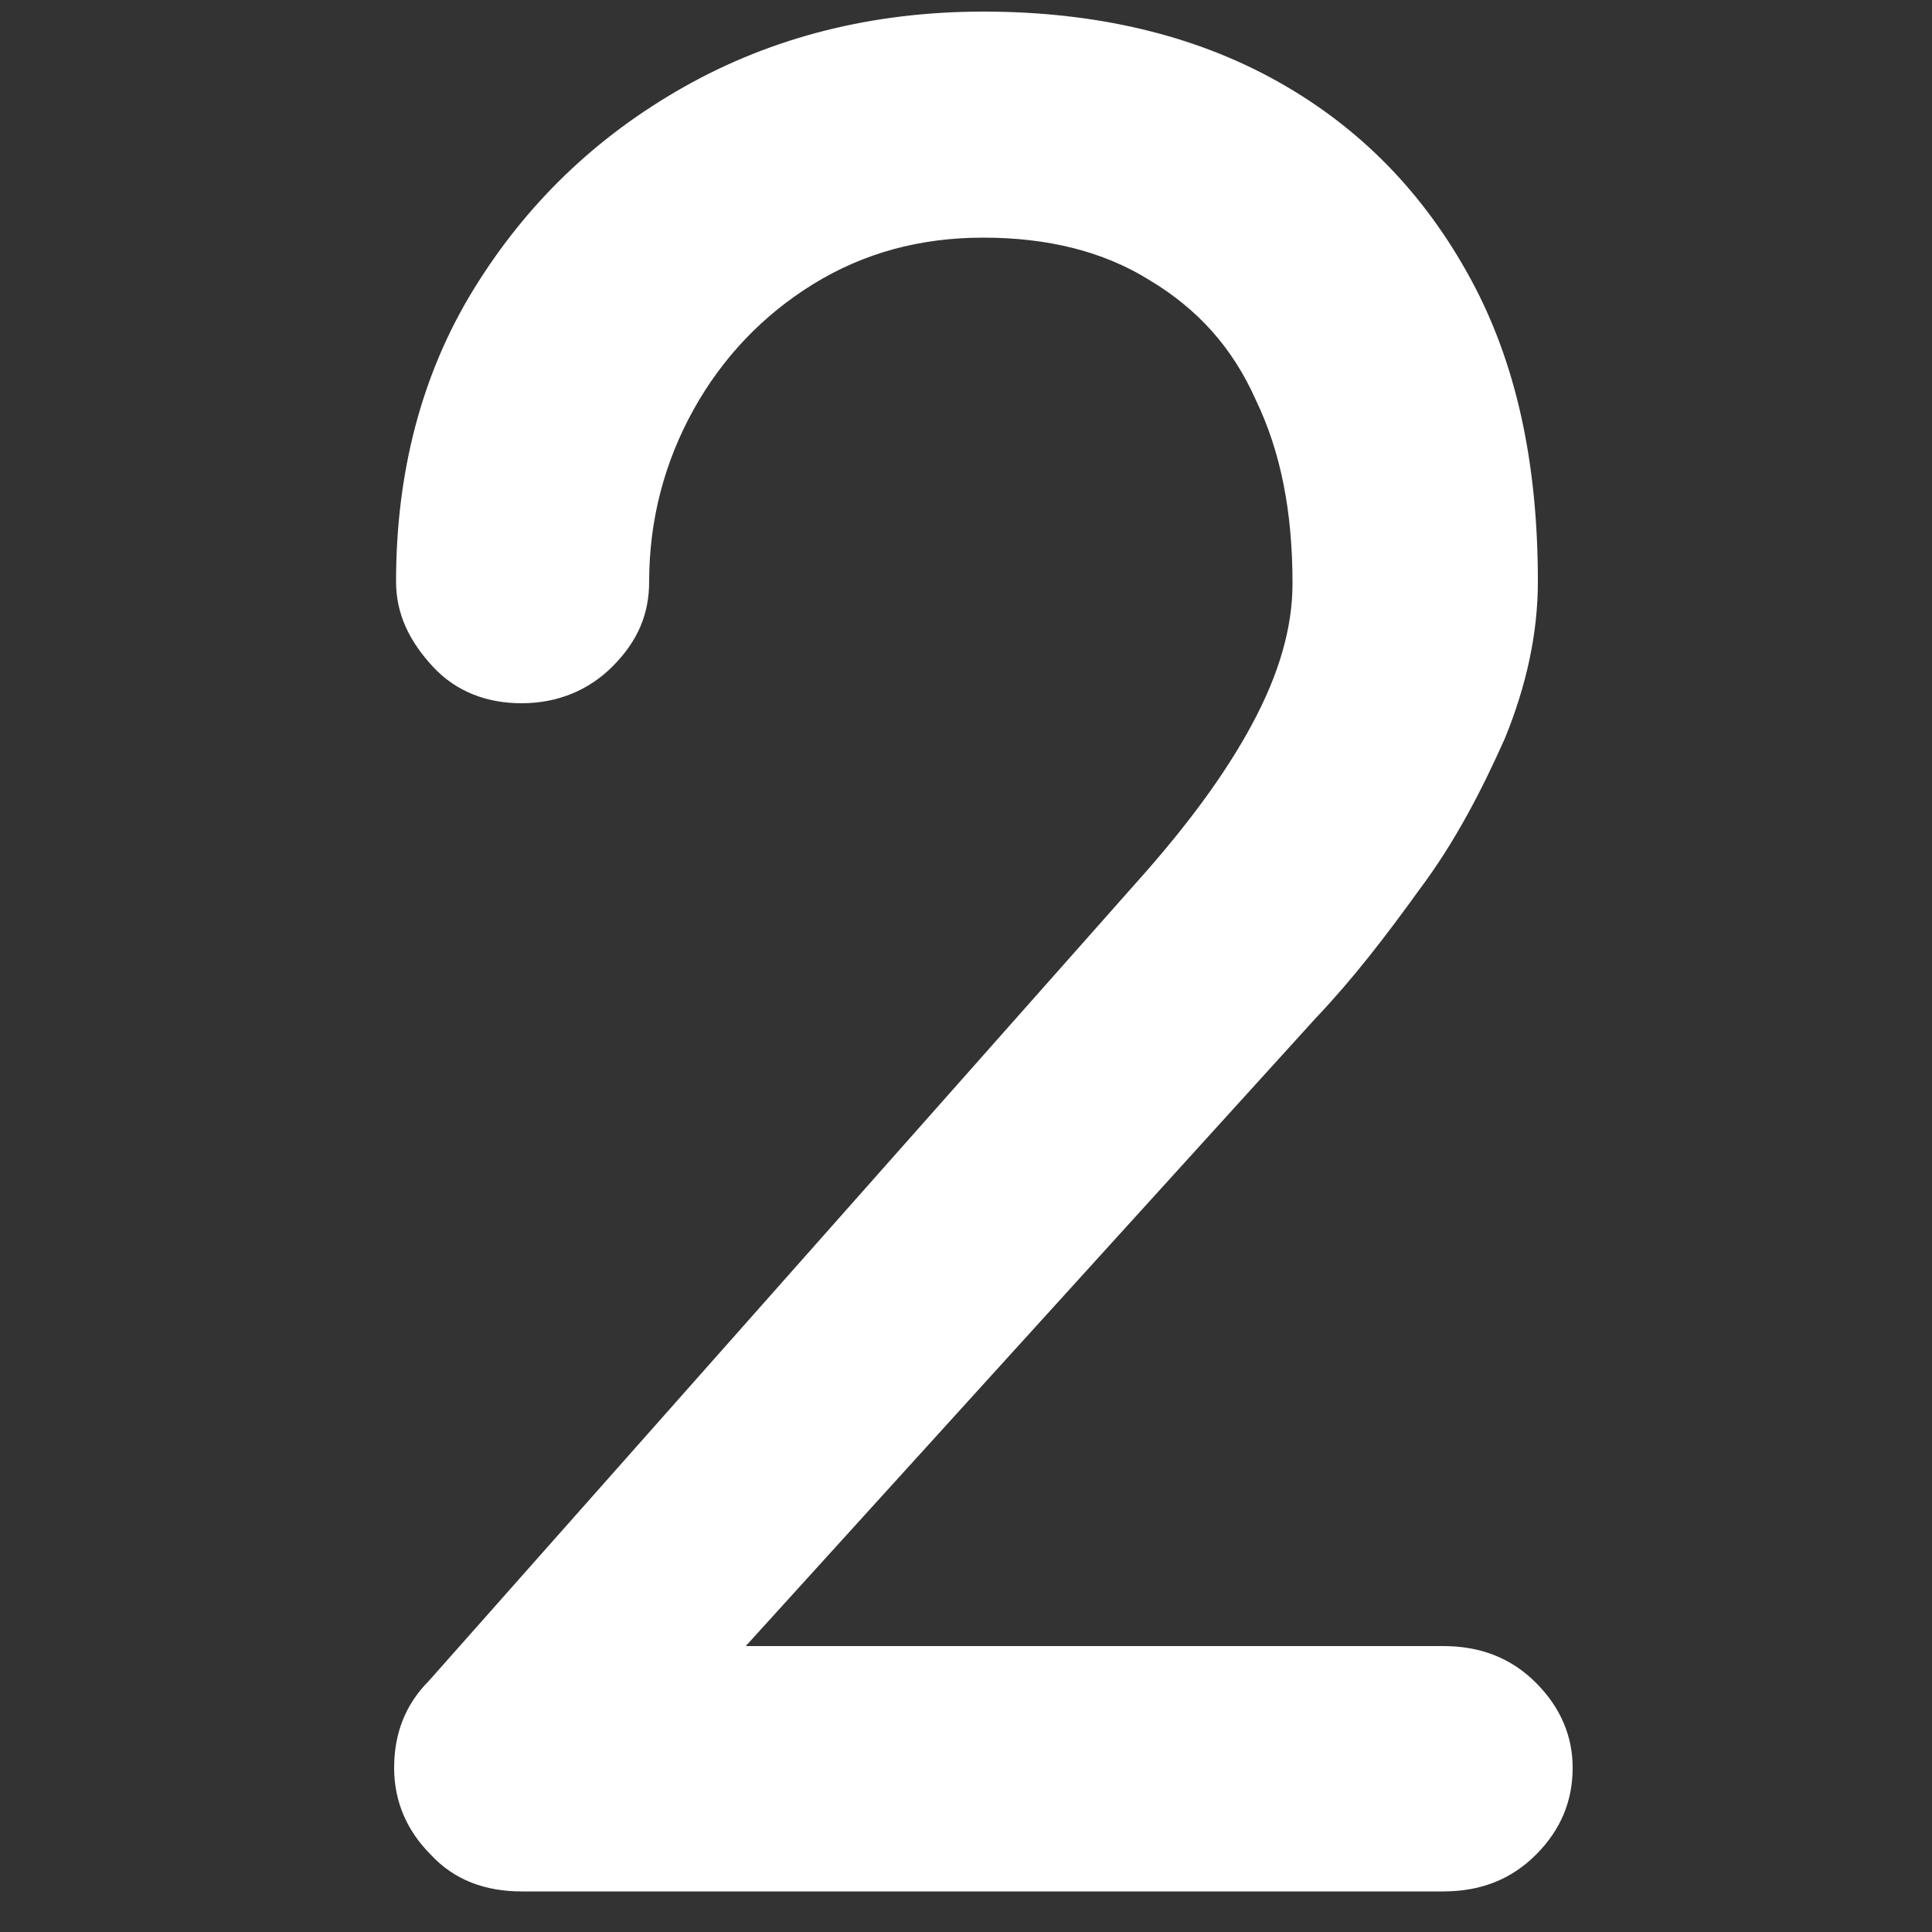 <?xml version="1.0" encoding="utf-8"?>
<!-- Generator: Adobe Illustrator 25.2.1, SVG Export Plug-In . SVG Version: 6.00 Build 0)  -->
<svg version="1.1" id="Layer_1" xmlns="http://www.w3.org/2000/svg" xmlns:xlink="http://www.w3.org/1999/xlink" x="0px" y="0px"
	 viewBox="0 0 100 100" style="enable-background:new 0 0 100 100;" xml:space="preserve">
<rect x="0" y="0" width="100" height="100" fill="#333333" stroke="none"/>
<style type="text/css">
	.st0{fill:#FFFFFF;}
</style>
<g>
	<path class="st0" d="M27,97.9c-1.9,0-3.5-0.6-4.7-1.9c-1.2-1.2-1.9-2.7-1.9-4.5c0-1.8,0.6-3.3,1.8-4.5l36.6-41.3
		c2.6-2.9,4.6-5.6,6-8.2c1.4-2.6,2.1-5,2.1-7.3c0-3.7-0.6-6.8-1.9-9.5C63.8,18,62,16,59.5,14.5c-2.4-1.5-5.3-2.2-8.6-2.2
		c-3.3,0-6.2,0.8-8.8,2.4c-2.6,1.6-4.7,3.8-6.2,6.5c-1.5,2.7-2.3,5.7-2.3,8.9c0,1.7-0.6,3.1-1.9,4.4c-1.2,1.2-2.8,1.9-4.7,1.9
		c-1.8,0-3.4-0.6-4.6-1.9s-1.9-2.7-1.9-4.4c0-5.6,1.3-10.7,4-15.1c2.7-4.4,6.3-7.9,10.9-10.5c4.6-2.6,9.8-3.9,15.5-3.9
		c5.8,0,10.9,1.2,15.2,3.6c4.3,2.4,7.6,5.8,10,10.2c2.4,4.4,3.5,9.6,3.5,15.7c0,2.7-0.6,5.4-1.7,8.1c-1.2,2.7-2.6,5.4-4.4,7.8
		c-1.8,2.5-3.5,4.7-5.4,6.7L38.6,85.2h36.1c1.9,0,3.5,0.6,4.8,1.9c1.3,1.3,1.9,2.8,1.9,4.4c0,1.7-0.6,3.2-1.9,4.5s-2.9,1.9-4.8,1.9
		H27z"/>
</g>
</svg>
